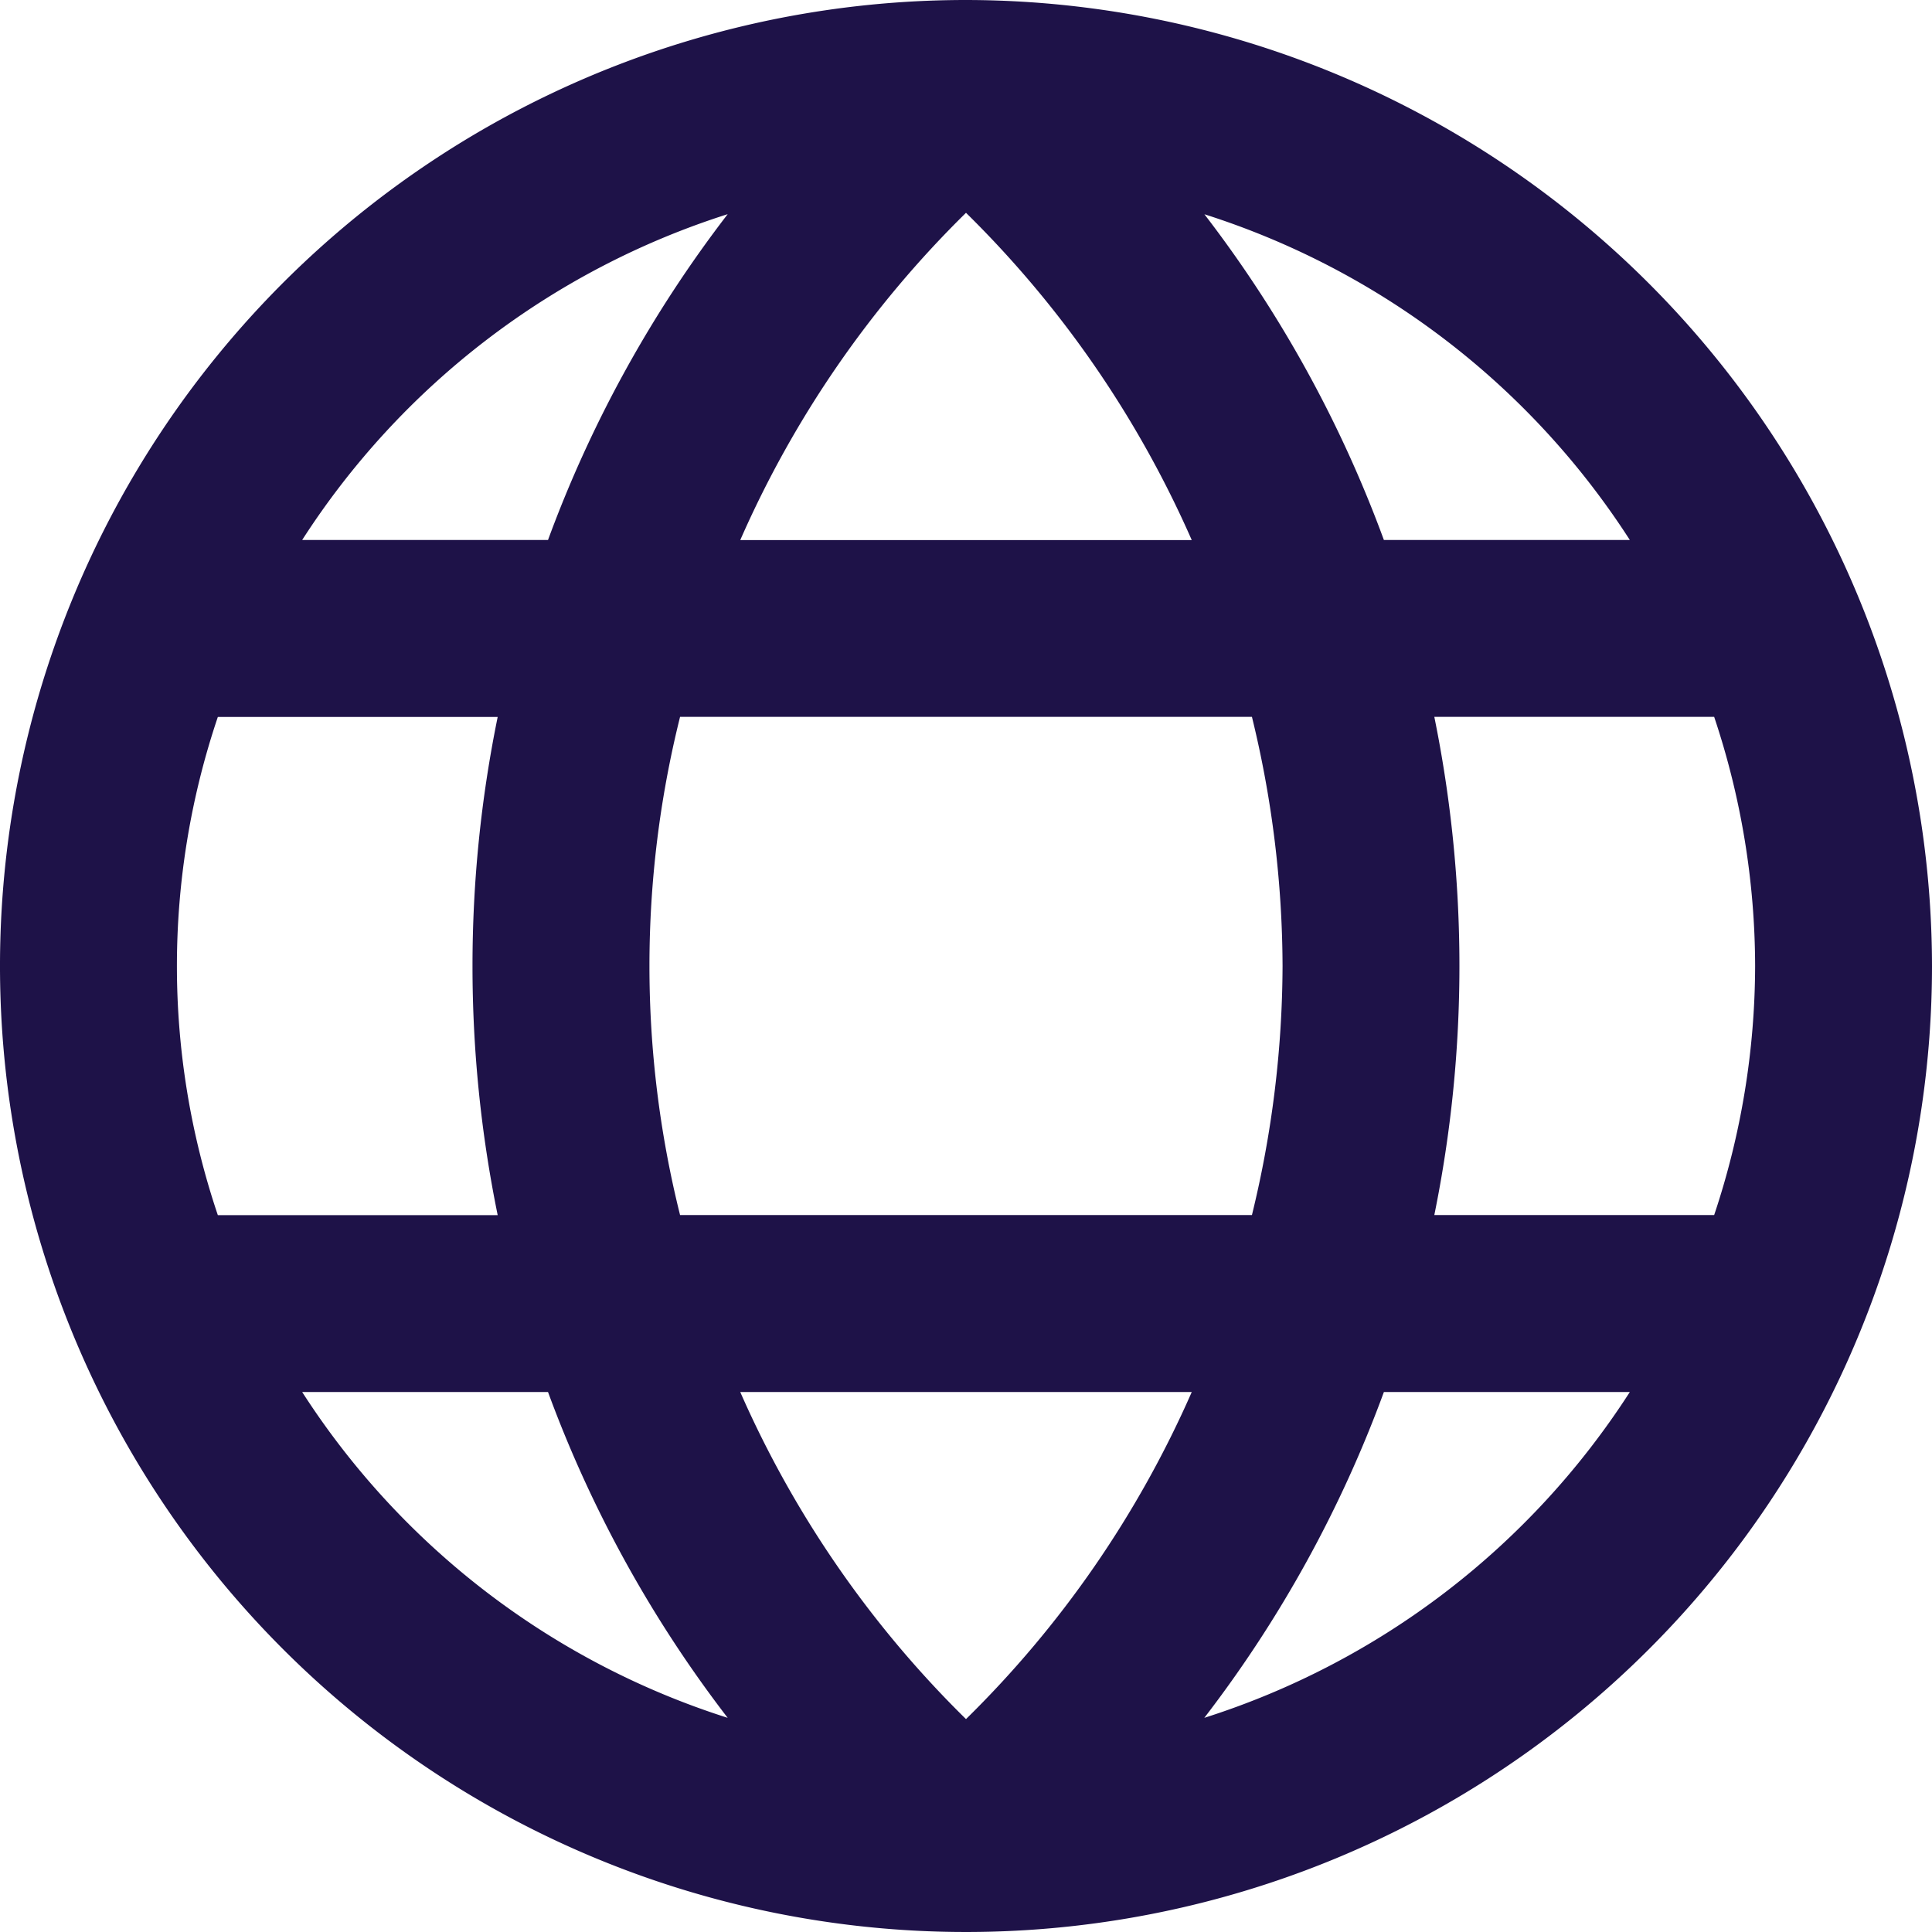 <svg id="Layer_1" data-name="Layer 1" xmlns="http://www.w3.org/2000/svg" viewBox="0 0 20 20"><path d="M10,0A10,10,0,1,0,20,10,10.012,10.012,0,0,0,10,0Zm6.872,5.59h-2.546a12.719,12.719,0,0,0-1.858-3.372A8.185,8.185,0,0,1,16.872,5.59Zm-3.595,4.41a10.965,10.965,0,0,1-.317,2.578H7.04a10.647,10.647,0,0,1,0-5.157h5.92A10.962,10.962,0,0,1,13.277,10ZM10,2.203a10.883,10.883,0,0,1,2.337,3.388H7.663A10.871,10.871,0,0,1,10,2.203ZM7.533,2.217A12.731,12.731,0,0,0,5.673,5.59H3.128A8.186,8.186,0,0,1,7.533,2.217ZM2.255,12.579a8.059,8.059,0,0,1,0-5.157H5.152a12.88,12.88,0,0,0,0,5.157Zm.873,1.831H5.673A12.73,12.73,0,0,0,7.533,17.783,8.186,8.186,0,0,1,3.128,14.41ZM10,17.796a10.875,10.875,0,0,1-2.337-3.386h4.674A10.861,10.861,0,0,1,10,17.796Zm2.467-.013a12.71,12.71,0,0,0,1.859-3.373h2.546A8.185,8.185,0,0,1,12.467,17.783Zm5.702-7.783a8.169,8.169,0,0,1-.424,2.578H14.848a12.919,12.919,0,0,0,0-5.157h2.897A8.166,8.166,0,0,1,18.169,10Z" fill="#1e1248"/><path d="M10,.05A9.95,9.95,0,1,0,19.95,10,9.962,9.962,0,0,0,10,.05ZM7.669,17.879l-.152-.048a8.234,8.234,0,0,1-4.432-3.395l-.049-.077H5.708l.012.032a12.705,12.705,0,0,0,1.852,3.361Zm4.661,0,.097-.126A12.671,12.671,0,0,0,14.279,14.392l.012-.032h2.673l-.05.077a8.235,8.235,0,0,1-4.433,3.395ZM10,17.866l-.035-.035A10.934,10.934,0,0,1,7.617,14.43l-.031-.07h4.827l-.03.07a10.908,10.908,0,0,1-2.348,3.401Zm7.781-5.238H14.786l.013-.06a12.827,12.827,0,0,0,0-5.137l-.013-.06h2.995l.012.034a8.113,8.113,0,0,1,0,5.188Zm-4.782,0H7l-.009-.038a10.709,10.709,0,0,1,0-5.18l.009-.038H12.999l.01.038a10.693,10.693,0,0,1,0,5.18Zm-7.786,0H2.219l-.011-.034a8.113,8.113,0,0,1,0-5.188l.011-.034H5.213l-.012.06a12.827,12.827,0,0,0,0,5.137Zm11.751-6.988H14.291l-.012-.032A12.688,12.688,0,0,0,12.428,2.249l-.097-.126.151.048a8.236,8.236,0,0,1,4.432,3.392Zm-4.551,0H7.586l.031-.07A10.922,10.922,0,0,1,9.965,2.168L10,2.133l.035.035a10.945,10.945,0,0,1,2.348,3.401Zm-6.705,0H3.036l.05-.077A8.233,8.233,0,0,1,7.518,2.169l.152-.048-.097.126A12.708,12.708,0,0,0,5.72,5.607Z" fill="#1e1248"/></svg>